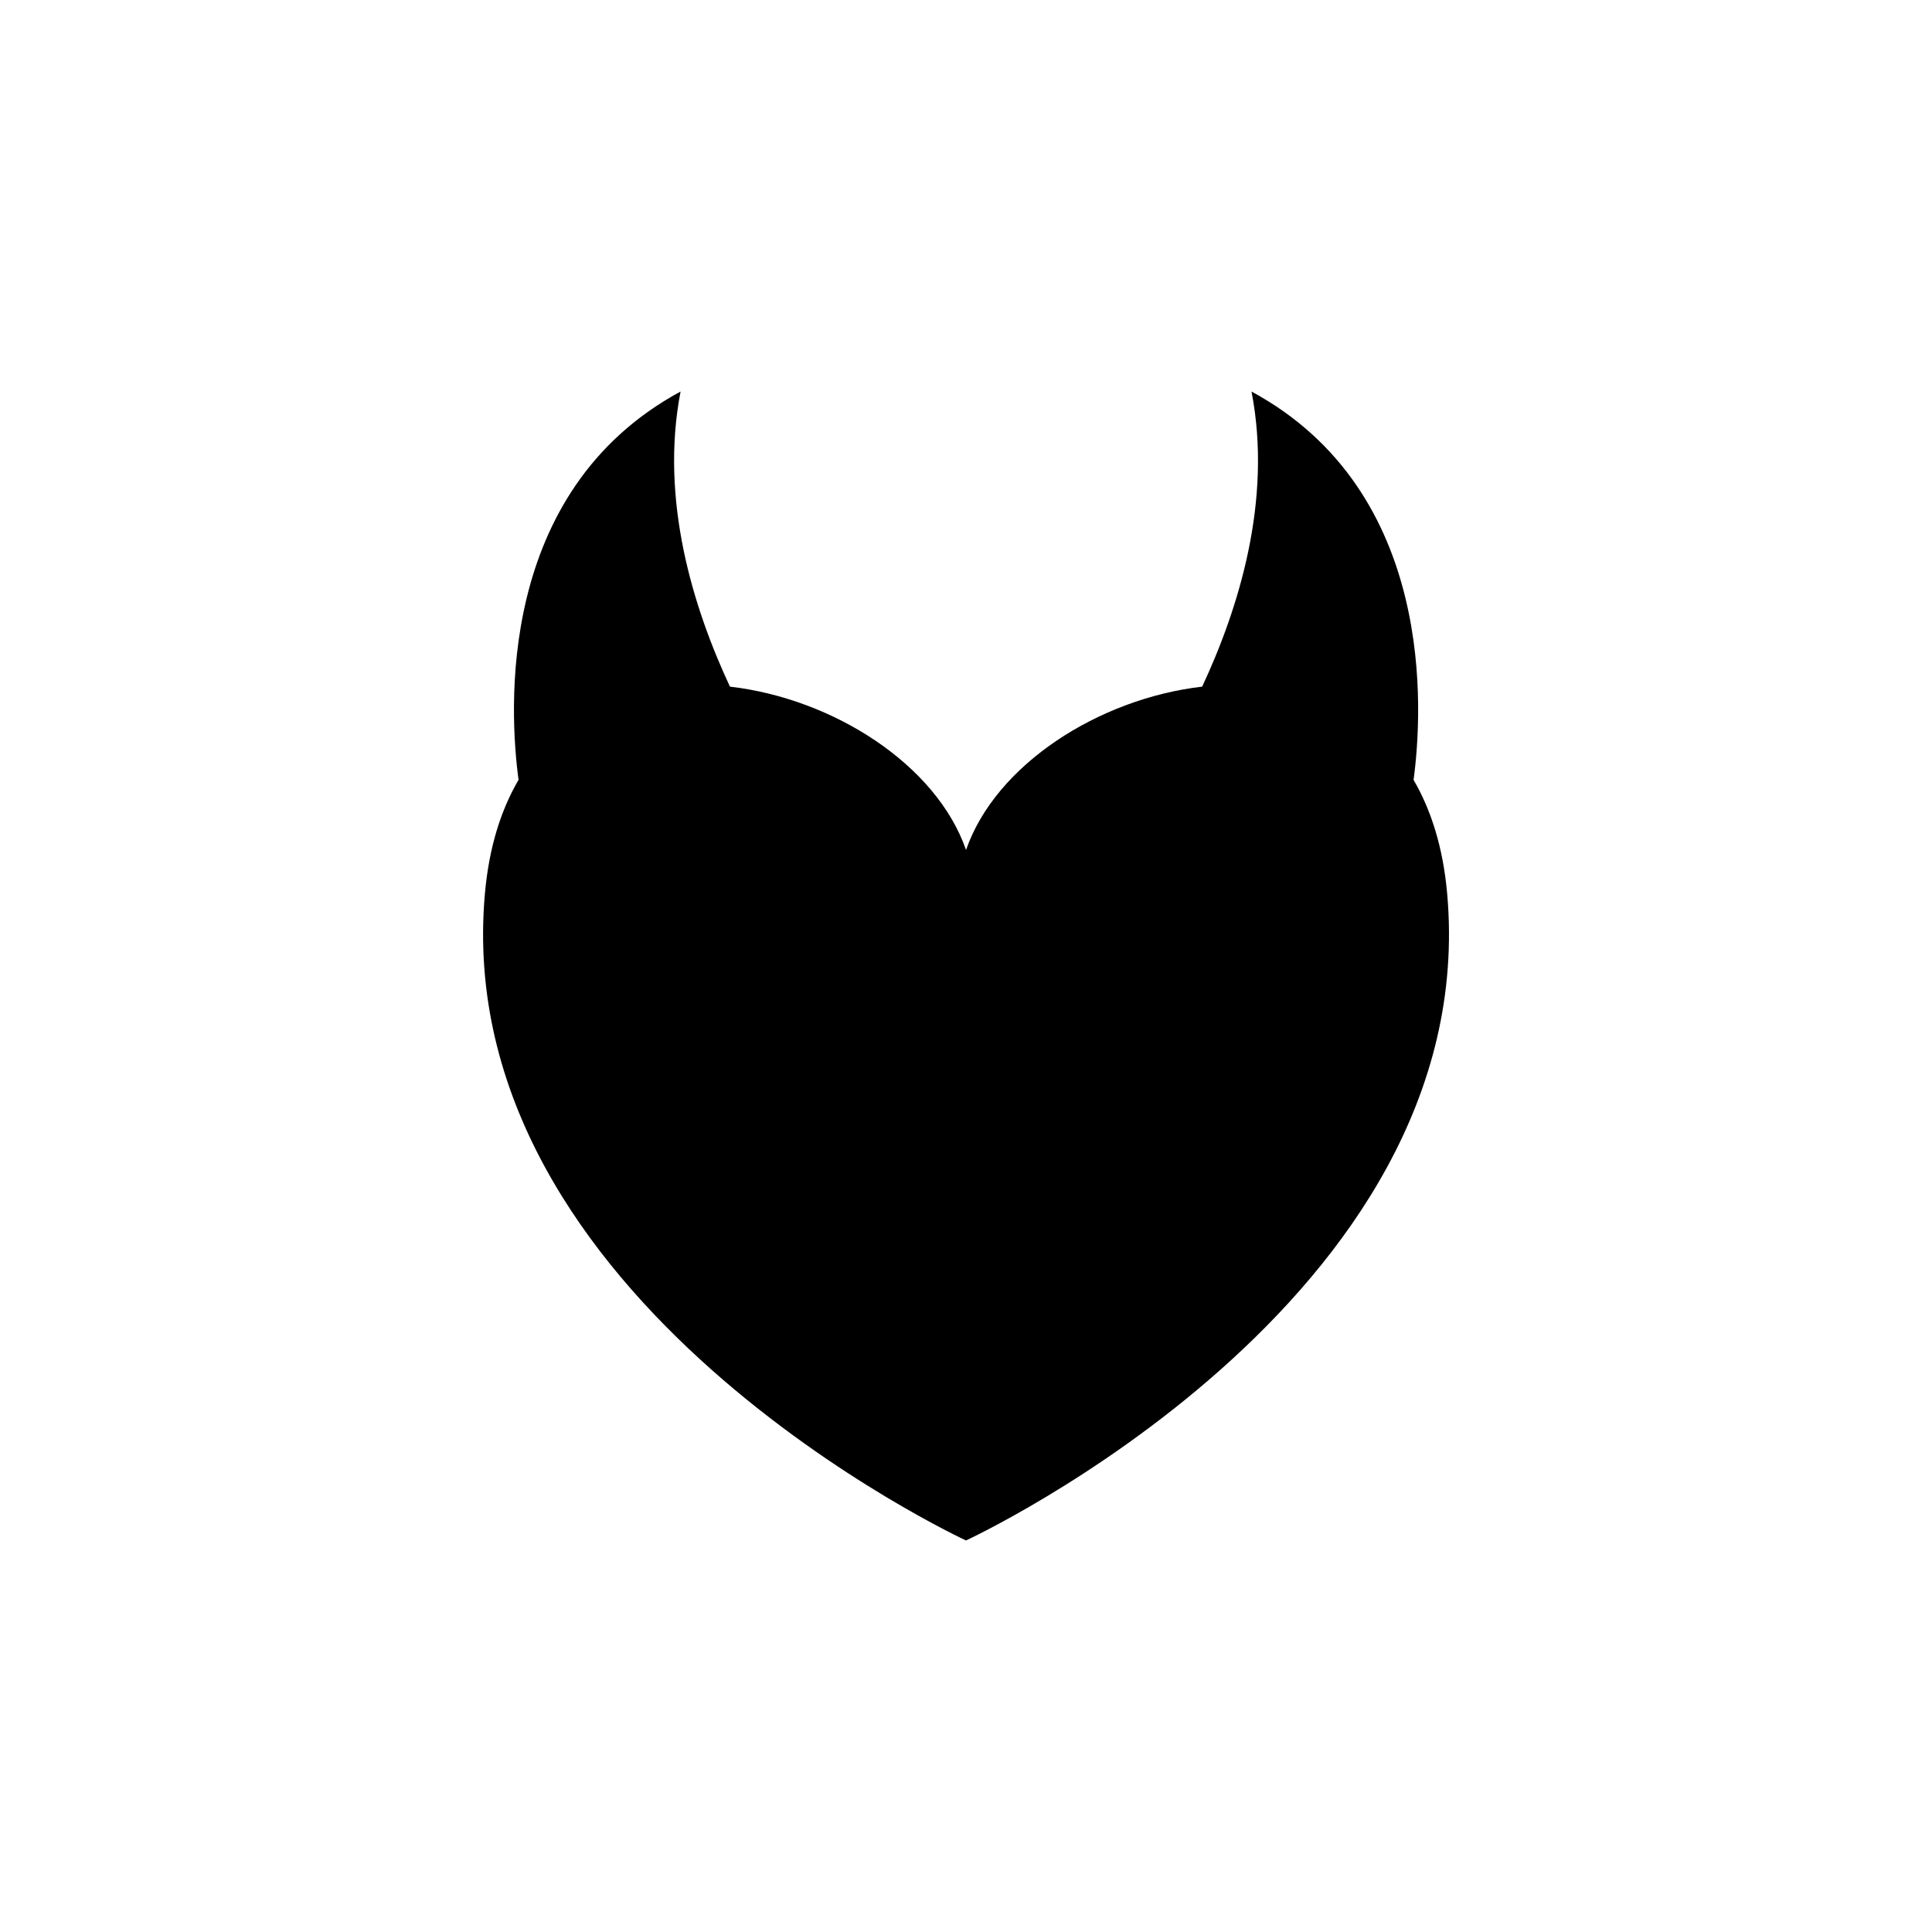 <?xml version="1.0" encoding="utf-8"?>
<!-- Generator: Adobe Illustrator 16.0.0, SVG Export Plug-In . SVG Version: 6.00 Build 0)  -->
<!DOCTYPE svg PUBLIC "-//W3C//DTD SVG 1.1//EN" "http://www.w3.org/Graphics/SVG/1.1/DTD/svg11.dtd">
<svg version="1.1" id="Layer_1" xmlns="http://www.w3.org/2000/svg" xmlns:xlink="http://www.w3.org/1999/xlink" x="0px" y="0px"
	 width="50px" height="50px" viewBox="0 0 50 50" enable-background="new 0 0 50 50" xml:space="preserve">
<path d="M37.452,23.12c-0.107-1.198-0.419-2.164-0.869-2.936c0.235-1.748,0.6-7.457-4.194-10.051
	c0.546,2.813-0.334,5.619-1.277,7.637c-2.675,0.311-5.344,2.015-6.111,4.227c-0.768-2.212-3.436-3.916-6.11-4.227
	c-0.943-2.018-1.823-4.823-1.278-7.637c-4.792,2.593-4.429,8.3-4.193,10.049c-0.451,0.771-0.763,1.738-0.87,2.937
	C11.603,33.68,25,39.867,25,39.867S38.397,33.68,37.452,23.12z"/>
</svg>
